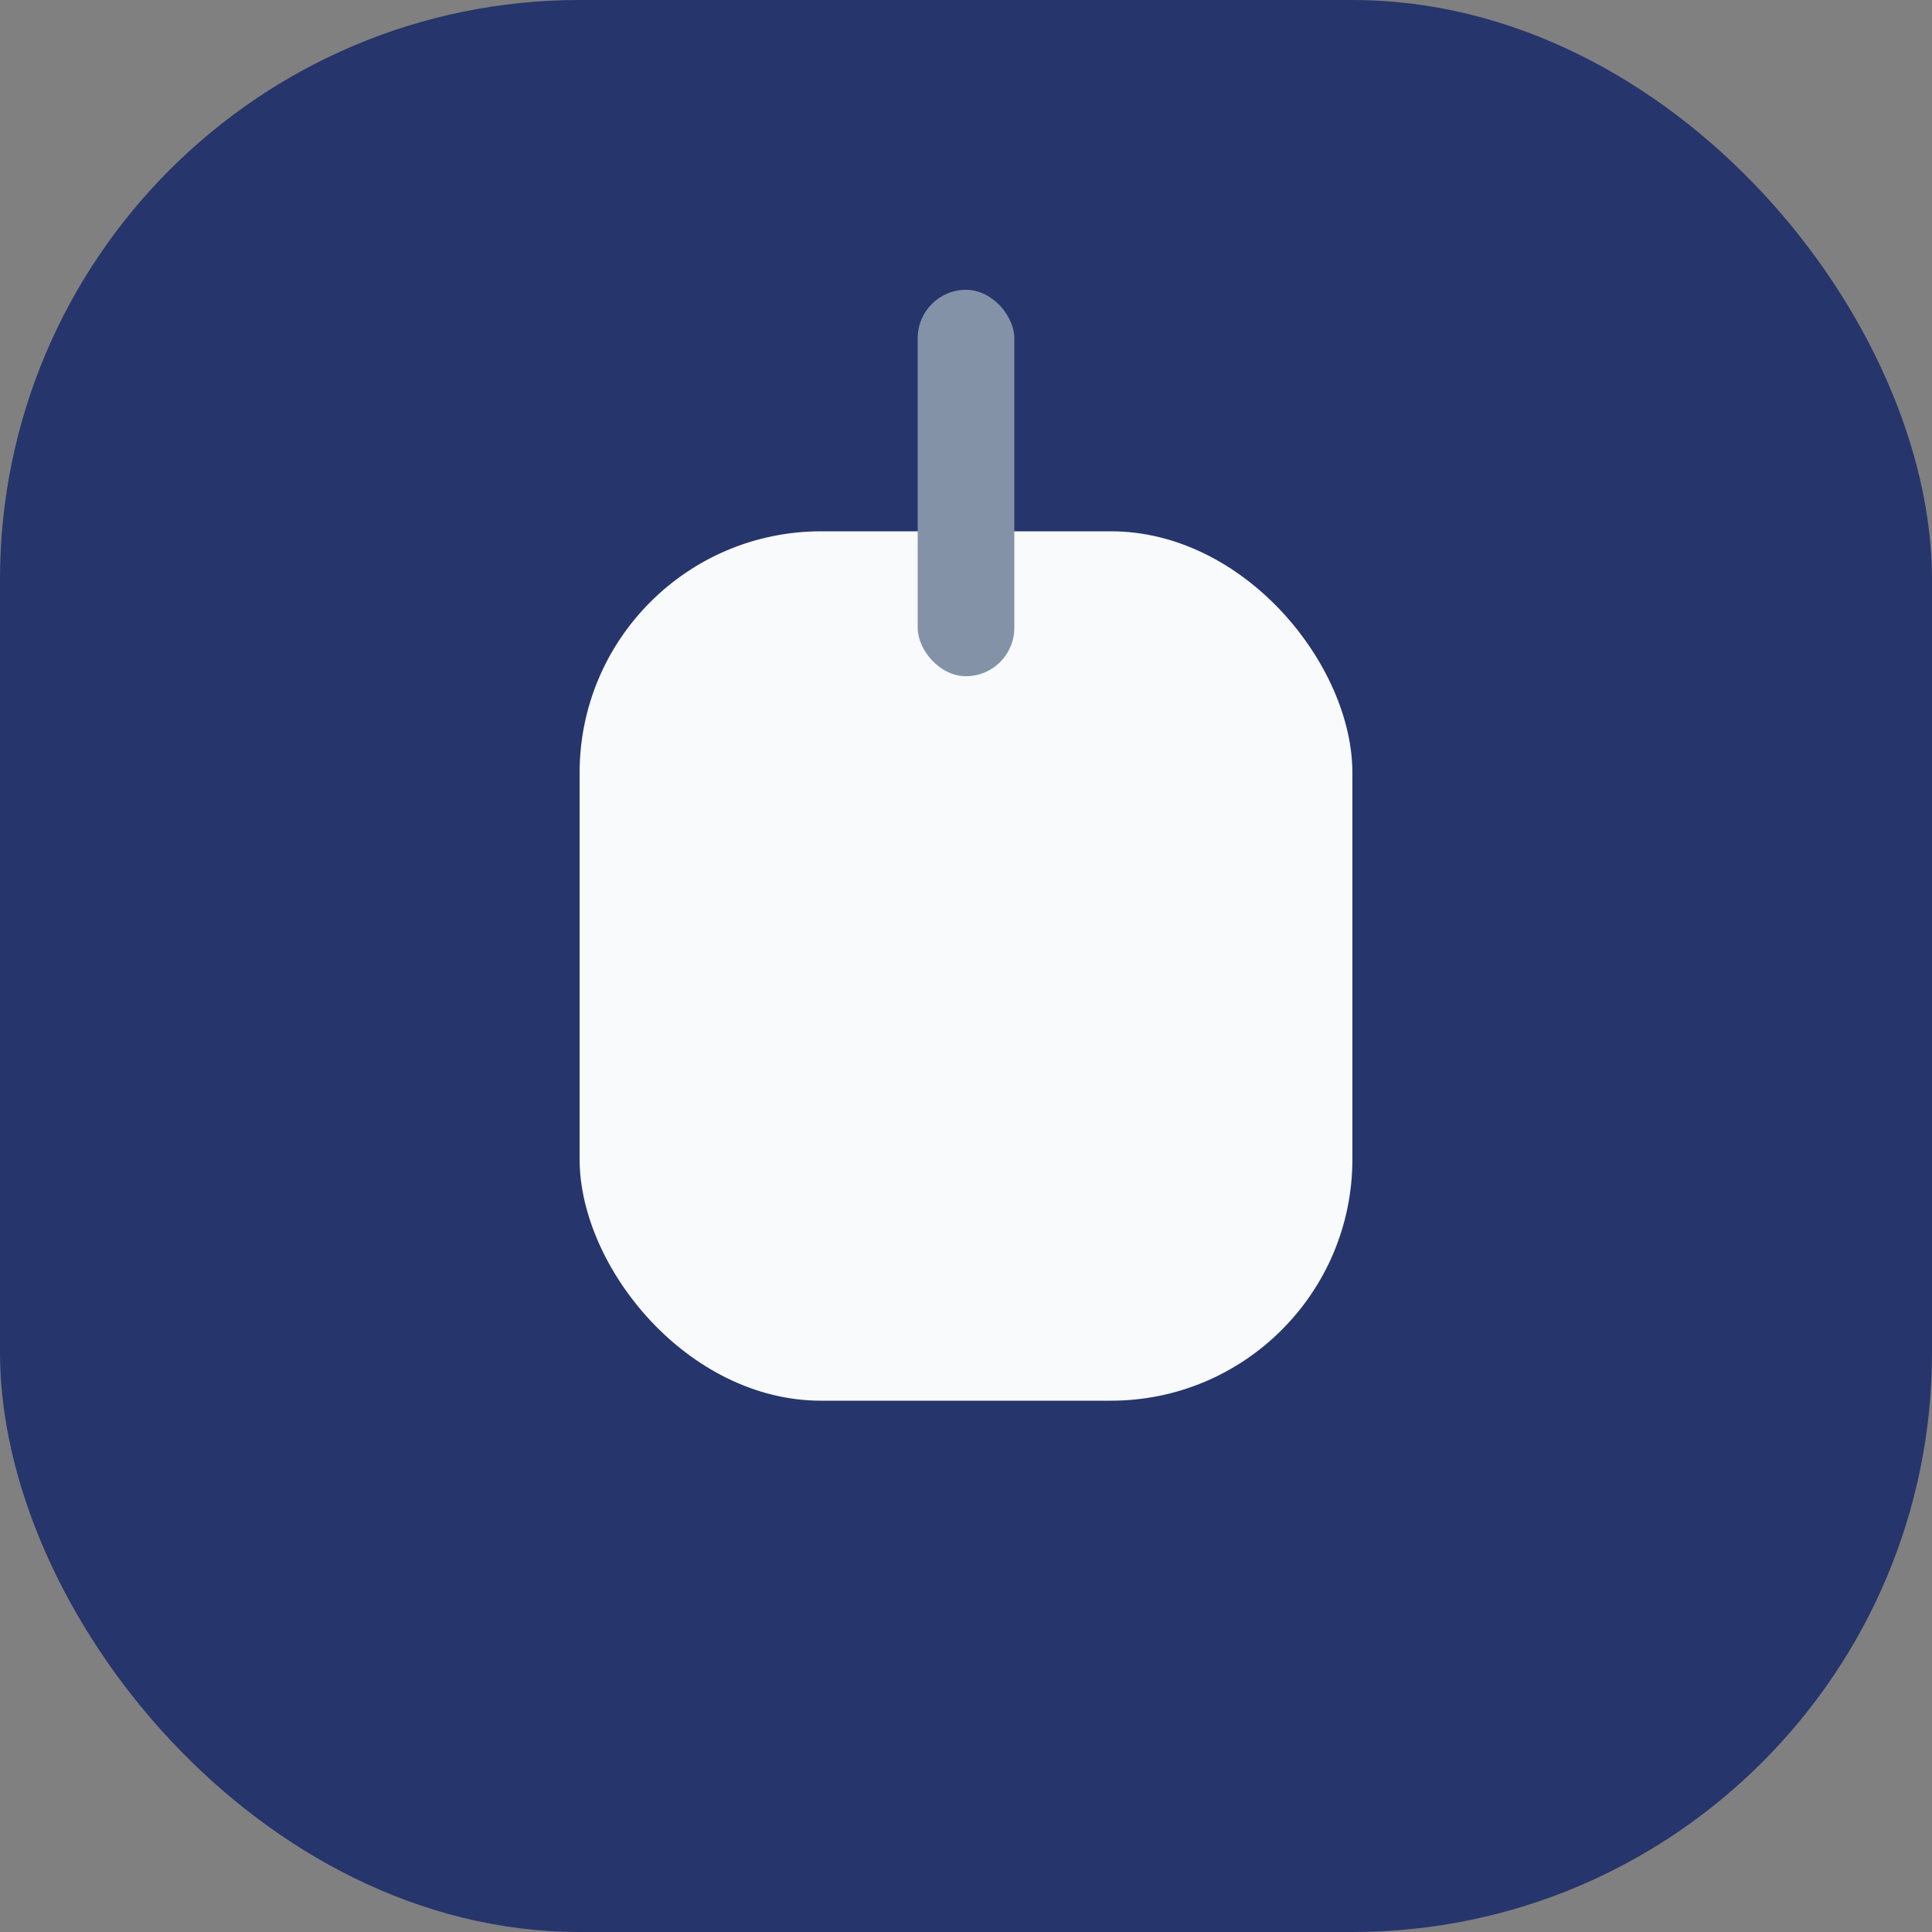 <?xml version="1.0" encoding="UTF-8"?>
<svg xmlns="http://www.w3.org/2000/svg" width="40" height="40" viewBox="0 0 40 40"><rect x="0" y="0" width="40" height="40" fill="#808080" stroke="none"/><rect width="40" height="40" rx="12" fill="#26356C"/><rect x="12" y="11" width="16" height="18" rx="5" fill="#F8FAFB"/><rect x="19" y="6" width="2" height="8" rx="1" fill="#8392A7"/></svg>